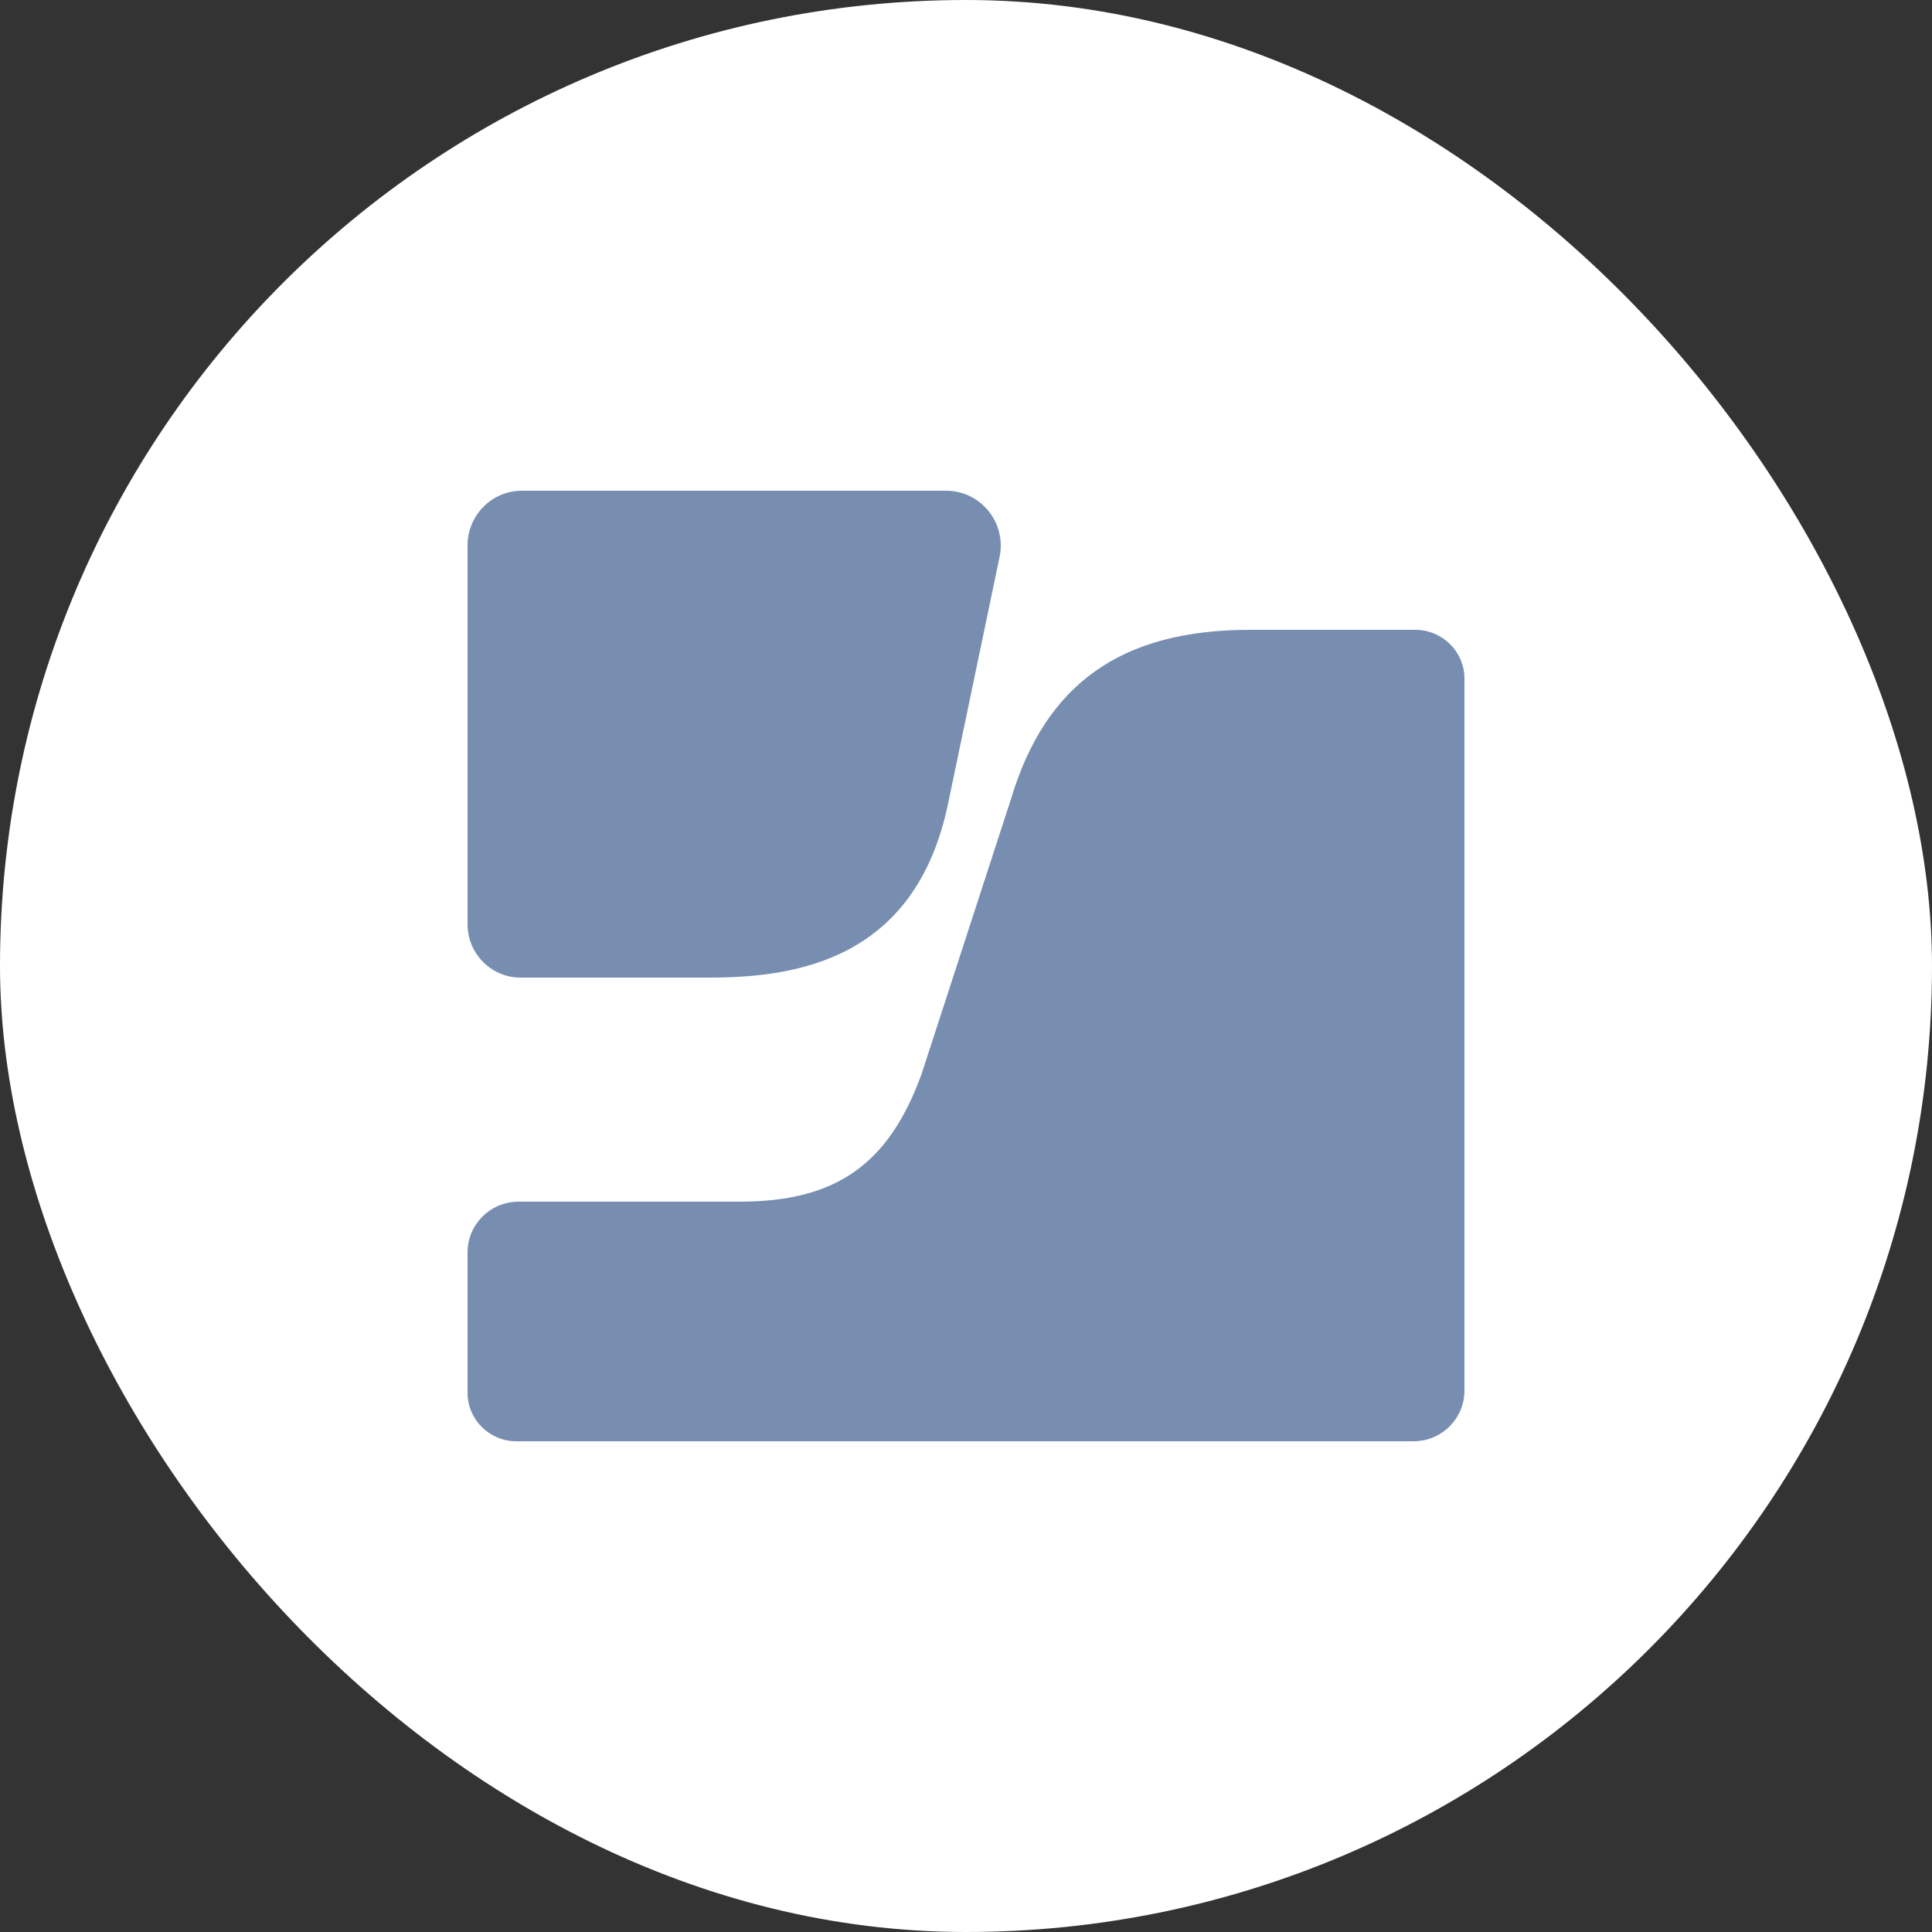 <svg width="40" height="40" viewBox="0 0 40 40" fill="none" xmlns="http://www.w3.org/2000/svg">
<rect x="0" y="0" width="40" height="40" fill="#333333" stroke="none"/>
<rect width="40" height="40" rx="20" fill="white"/>
<path fill-rule="evenodd" clip-rule="evenodd" d="M25.876 13.04C23.218 13.04 21.647 14.154 20.931 16.544C20.933 16.539 19.08 22.237 19.08 22.237C18.401 24.108 17.308 24.879 15.313 24.879H10.737C10.153 24.879 9.68 25.35 9.68 25.93V28.834C9.68 29.39 10.132 29.84 10.691 29.84H29.265C29.848 29.84 30.32 29.37 30.32 28.791V14.052C30.32 13.493 29.864 13.04 29.303 13.04H25.876Z" fill="#778EB1"/>
<path fill-rule="evenodd" clip-rule="evenodd" d="M10.804 10.16C10.183 10.16 9.68 10.668 9.68 11.294V19.134C9.68 19.745 10.171 20.24 10.775 20.24H14.693C16.487 20.24 18.949 19.868 19.625 16.656C19.625 16.656 20.297 13.44 20.695 11.533C20.843 10.824 20.307 10.16 19.589 10.16H10.804Z" fill="#778EB1"/>
</svg>
